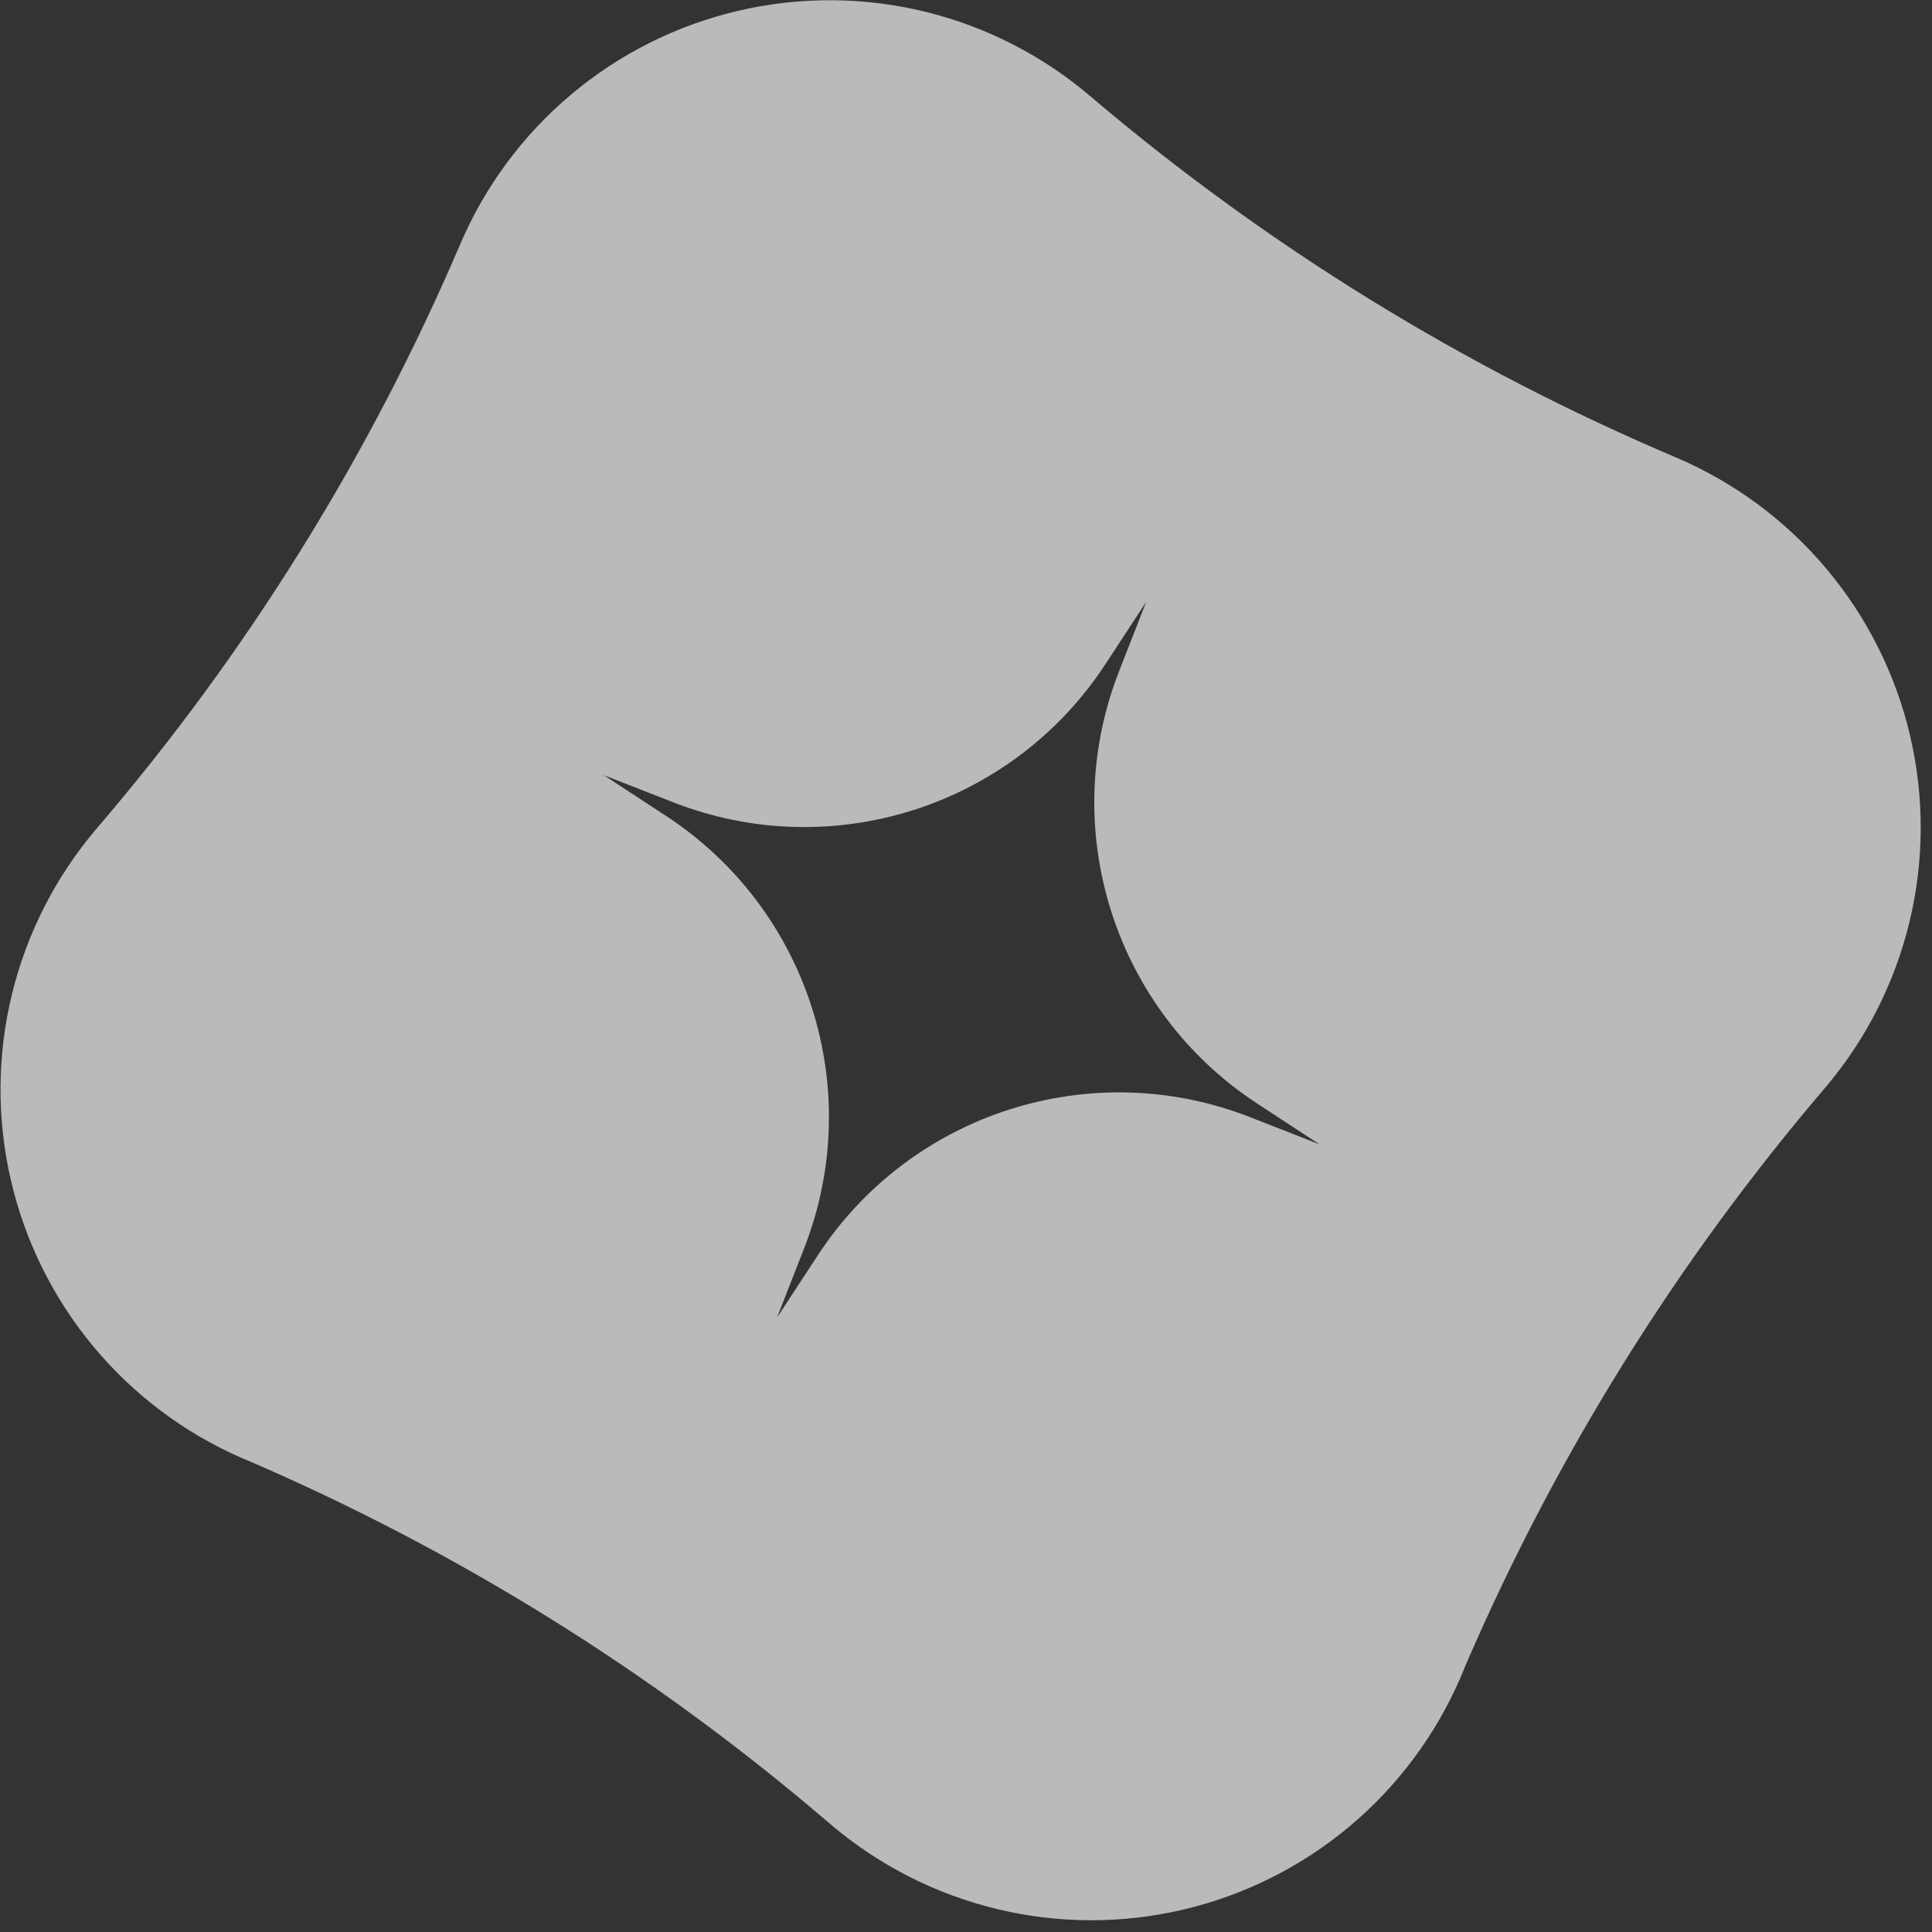 <svg width="126" height="126" viewBox="0 0 126 126" fill="none" xmlns="http://www.w3.org/2000/svg">
<rect x="0" y="0" width="126" height="126" fill="#333333" stroke="none"/>
<path fill-rule="evenodd" clip-rule="evenodd" d="M30.012 15.932C24.095 29.766 16.1 42.614 6.304 54.033C3.646 57.151 1.755 60.847 0.783 64.826C-0.189 68.805 -0.216 72.957 0.705 76.948C1.626 80.939 3.469 84.66 6.087 87.811C8.704 90.962 12.023 93.456 15.778 95.093L16.301 95.312C29.829 101.148 42.41 108.969 53.63 118.518L54.186 118.991C57.31 121.646 61.013 123.532 64.998 124.497C68.982 125.462 73.138 125.48 77.13 124.548C81.123 123.617 84.842 121.762 87.988 119.134C91.134 116.505 93.62 113.175 95.247 109.412L95.685 108.365C101.548 94.83 109.394 82.243 118.965 71.019C121.64 67.893 123.542 64.182 124.517 60.184C125.492 56.187 125.513 52.017 124.578 48.01C123.644 44.003 121.779 40.272 119.136 37.119C116.493 33.966 113.145 31.479 109.363 29.859C95.514 23.995 82.637 16.062 71.172 6.33C68.048 3.65 64.336 1.743 60.338 0.765C56.34 -0.213 52.167 -0.235 48.158 0.7C44.15 1.635 40.418 3.501 37.265 6.148C34.112 8.794 31.627 12.146 30.012 15.932ZM43.906 52.324L39.377 50.553L43.446 53.217C52.735 59.298 56.492 71.058 52.448 81.399L50.676 85.928L53.34 81.859C59.422 72.57 71.182 68.813 81.522 72.857L86.052 74.629L81.983 71.965C72.693 65.883 68.937 54.123 72.981 43.782L74.752 39.253L72.088 43.322C66.007 52.612 54.247 56.368 43.906 52.324Z" fill="white" fill-opacity="0.662"/>
</svg>
